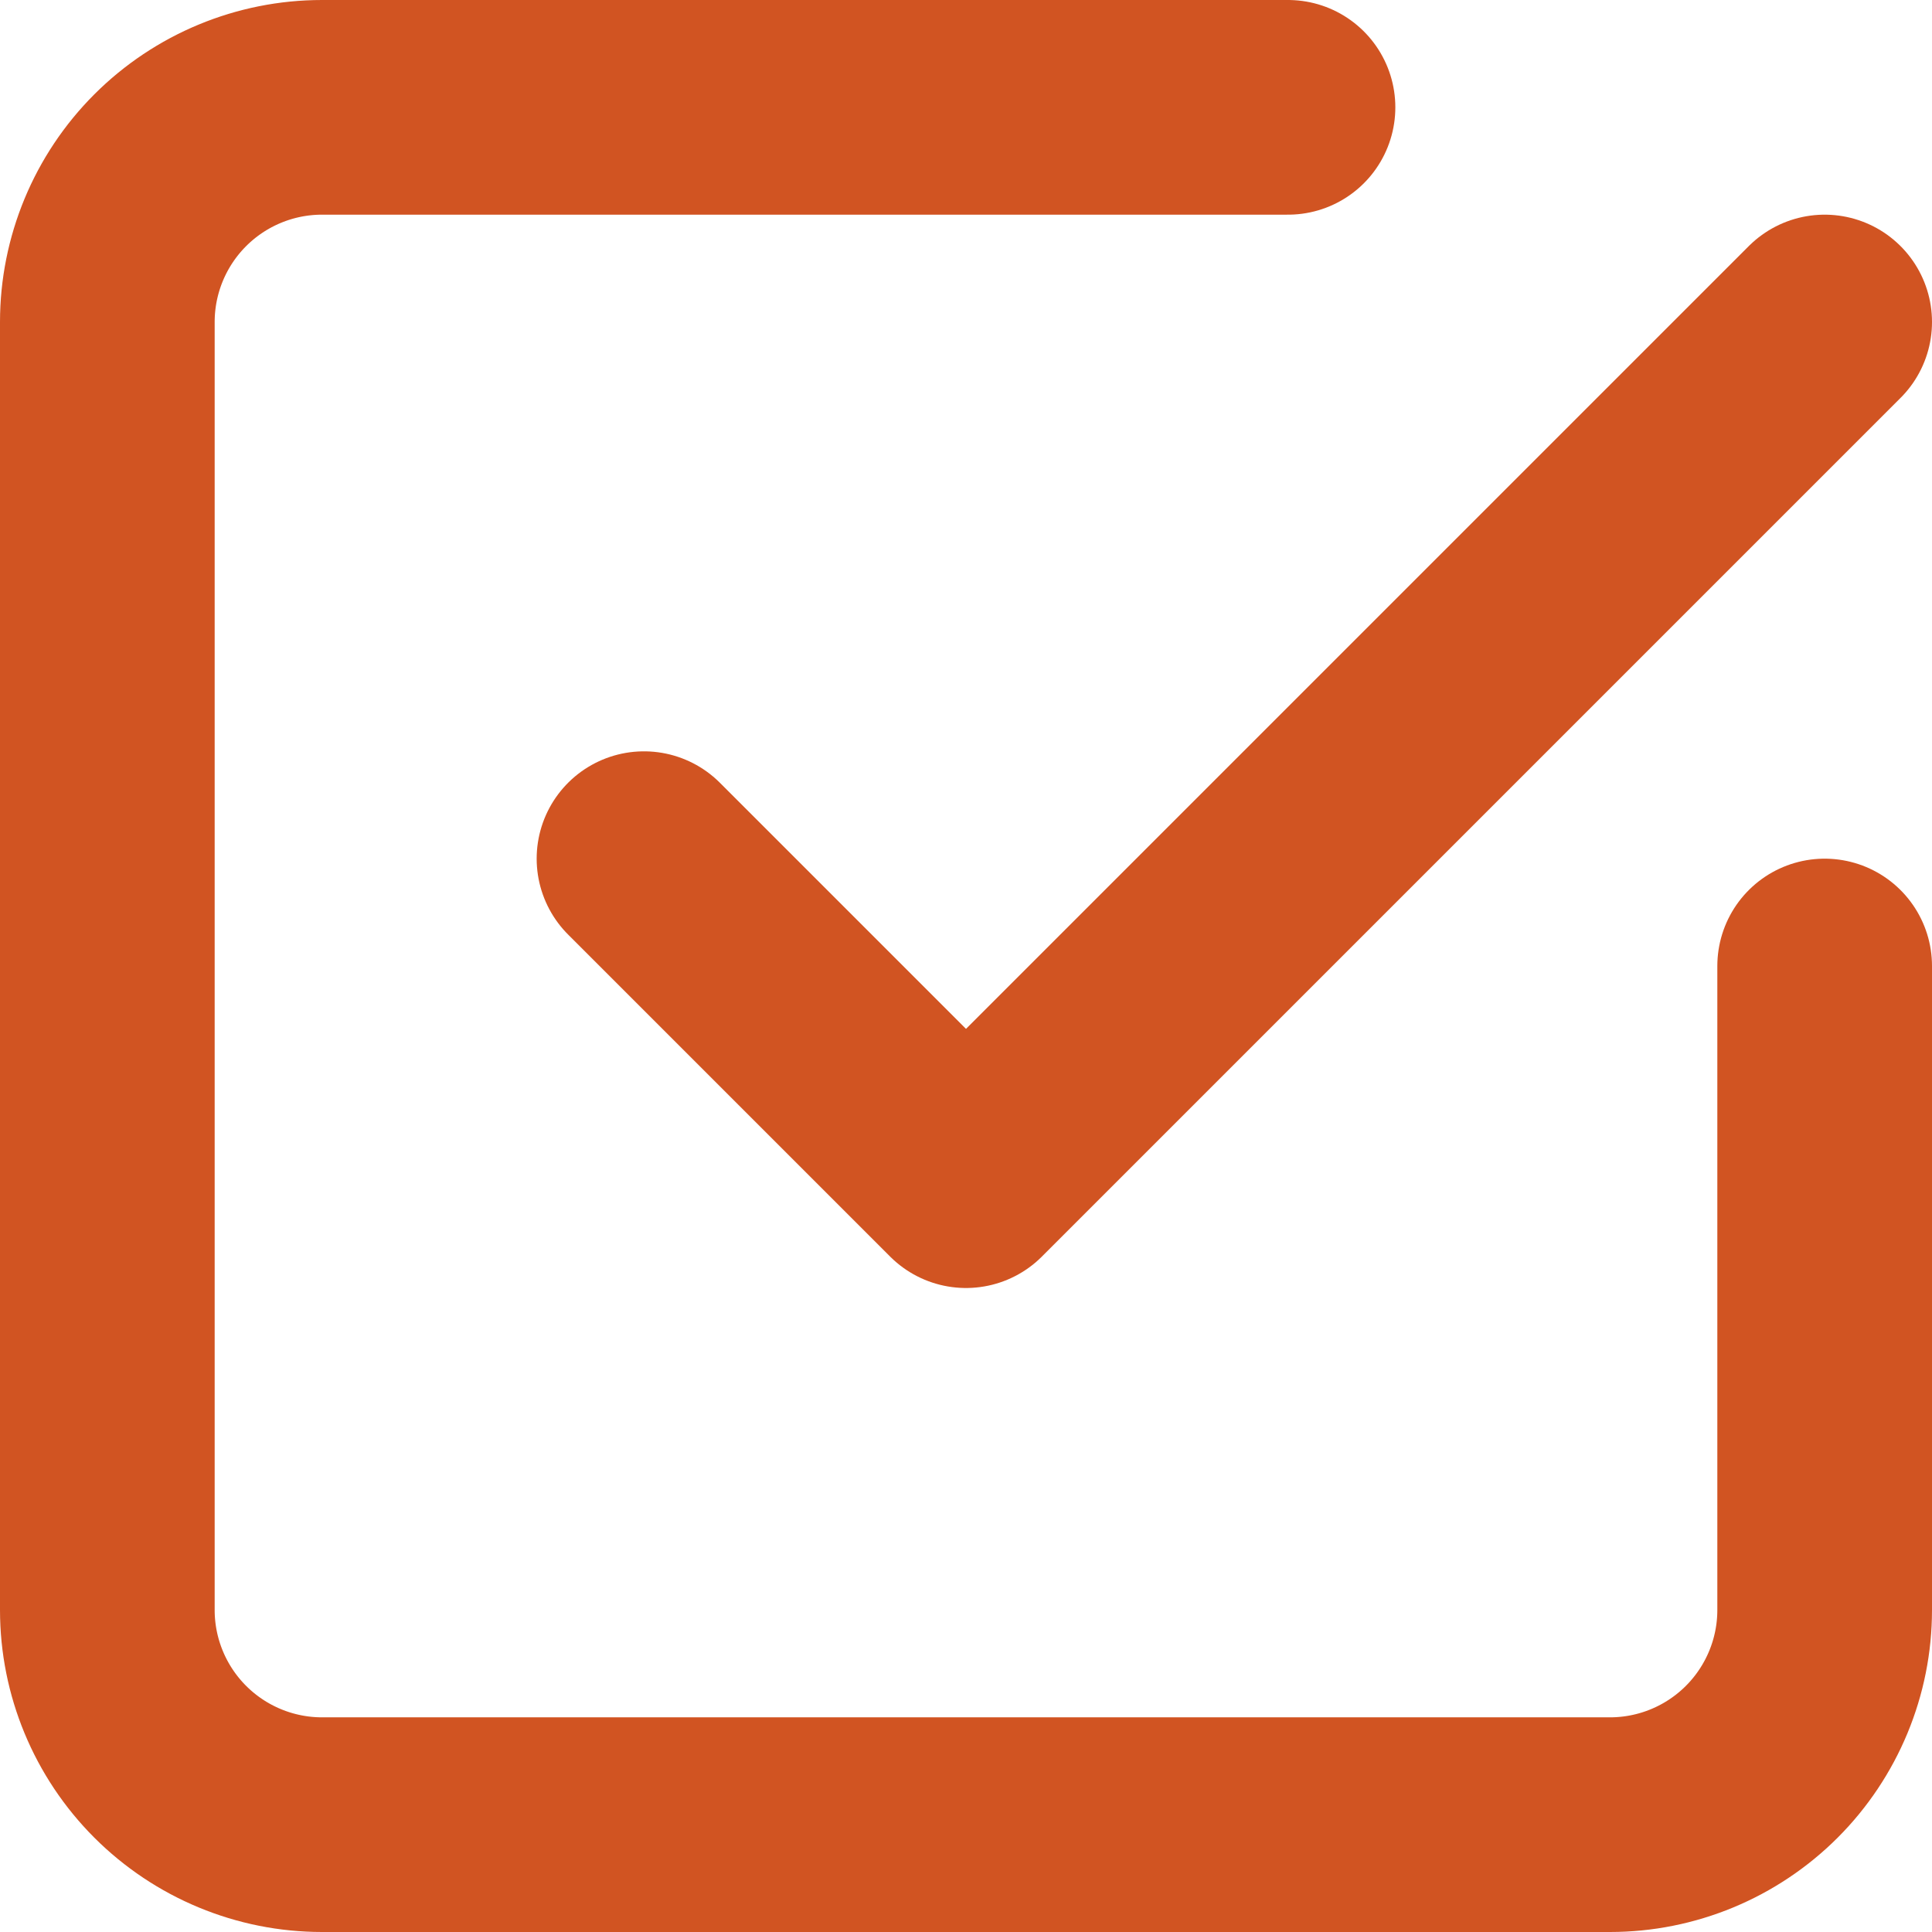 <svg width="18" height="18" viewBox="0 0 18 18" fill="none" xmlns="http://www.w3.org/2000/svg">
<path d="M6 8L9 11L17 3" stroke="#D15422" stroke-width="2" stroke-linecap="round" stroke-linejoin="round"/>
<path d="M17 9V15C17 15.53 16.789 16.039 16.414 16.414C16.039 16.789 15.53 17 15 17H3C2.47 17 1.961 16.789 1.586 16.414C1.211 16.039 1 15.53 1 15V3C1 2.47 1.211 1.961 1.586 1.586C1.961 1.211 2.47 1 3 1H12" stroke="#D15422" stroke-width="2" stroke-linecap="round" stroke-linejoin="round"/>
</svg>
